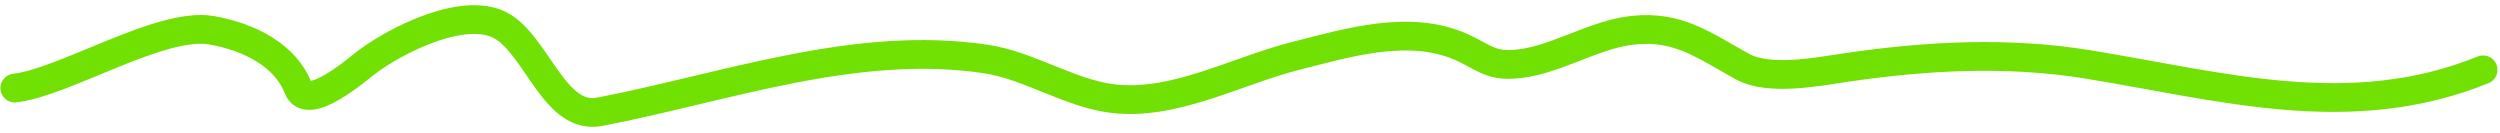 <?xml version="1.0" encoding="UTF-8"?> <svg xmlns="http://www.w3.org/2000/svg" width="169" height="9" viewBox="0 0 169 9" fill="none"><path d="M1 5.955C4.374 5.564 10.876 1.458 14.282 2.043C16.88 2.49 19.314 3.76 20.156 5.955C20.793 7.616 24.209 4.646 24.731 4.248C26.742 2.717 31.56 0.253 34.038 1.833C36.357 3.312 37.553 8.133 40.538 7.556C49.091 5.904 57.847 2.677 66.627 3.986C69.564 4.424 72.312 6.31 75.21 6.664C79.38 7.172 83.591 4.787 87.598 3.776C91.116 2.888 95.284 1.6 98.831 3.198C100.161 3.798 100.697 4.413 102.182 4.353C104.96 4.242 107.587 2.345 110.381 2.043C113.476 1.71 115.202 3.086 117.809 4.511C119.606 5.494 122.922 4.842 124.807 4.563C130.205 3.767 135.725 3.472 141.135 4.353C150.196 5.829 158.895 8.358 167.858 4.721" stroke="#71E003" stroke-width="1.943" stroke-linecap="round"></path></svg> 